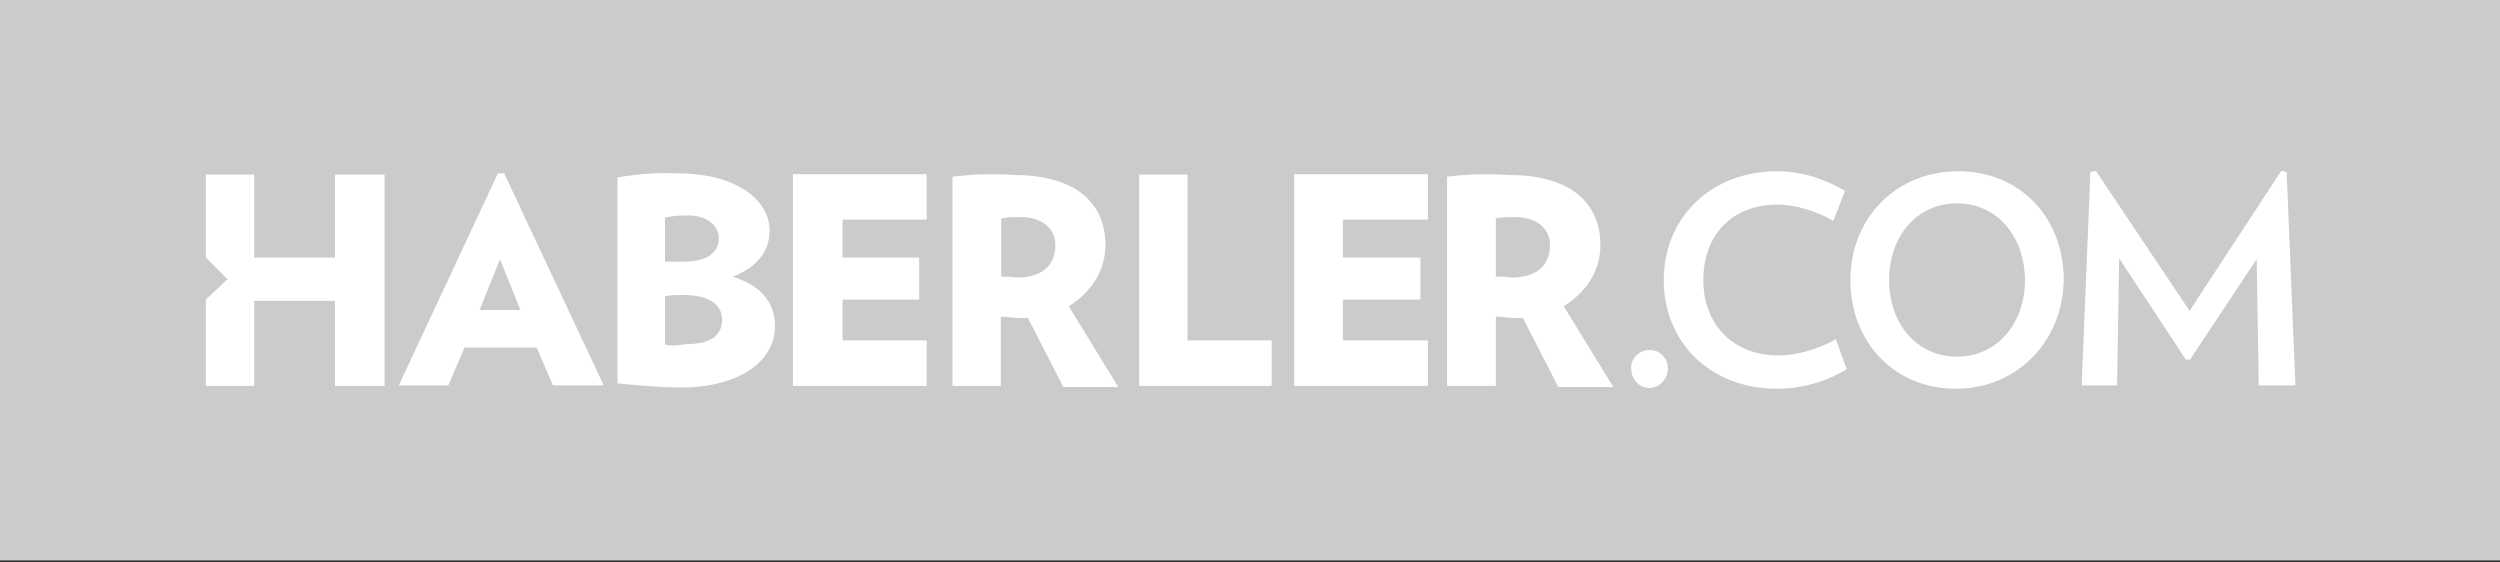 <svg width="800" height="180" viewBox="0 0 800 180" fill="none" xmlns="http://www.w3.org/2000/svg">
<rect x="0" y="0" width="800" height="180" fill="#333333" stroke="none"/>
<path d="M0 0H800V179.333H0V0Z" fill="#CBCBCB"/>
<path d="M159.333 55.467L127.6 123.334H143.467L148.667 111.2H171.733L176.933 123.334H193.2L161.333 55.467H159.333ZM153.467 99.2L160 82.934L166.533 99.2H153.467ZM212.8 110.267V94.8C214.533 94.4 216.267 94.4 218.667 94.4C226.933 94.4 231.067 97.467 231.067 102.267C231.067 107.467 227.333 110.134 219.333 110.134C216.267 110.667 214.8 110.667 212.8 110.267ZM212.8 83.734V69.6C214.933 69.2 216.933 68.934 220 68.934C226.533 68.934 230 72.4 230 76.134C230 80.934 226.267 83.734 218.667 83.734C215.867 83.734 214.533 83.734 212.8 83.734ZM197.6 56.8V122.667C204.133 123.334 211.733 124 217.6 124C238 124 248 114.667 248 104.4C248 96.8 243.467 91.334 234.533 88.534C242.133 85.467 246.267 80.667 246.267 73.734C246.267 64.4 236.267 55.467 216.667 55.467C211.067 55.067 202.4 55.867 197.6 56.8ZM253.733 55.867V123.467H296.533V108.934H269.6V95.867H294.133V82.4H269.6V70.267H296.533V55.734H253.733V55.867ZM320.4 88.534V69.867C322.533 69.467 324.133 69.467 326.667 69.467C333.2 69.467 337.733 72.934 337.733 78.4C337.733 85.334 332.933 88.8 325.6 88.8C323.467 88.534 322.4 88.534 320.4 88.534ZM304.8 56.534V123.467H320.267V101.334C322.4 101.334 323.733 101.734 326.133 101.734C327.2 101.734 327.867 101.734 328.933 101.734L340.267 123.867H357.867L342 98C349.2 93.467 353.733 86.667 353.733 78.4C353.733 66 345.467 56 324.4 56C316.533 55.467 310.4 55.867 304.8 56.534ZM364.533 55.867V123.467H406.933V108.934H380V55.867H364.533ZM414.133 55.867V123.467H456.933V108.934H429.733V95.867H454.533V82.4H429.733V70.267H456.933V55.734H414.133V55.867ZM478.667 88.534V69.867C480.8 69.467 482.4 69.467 484.933 69.467C491.467 69.467 496 72.934 496 78.4C496 85.334 491.2 88.8 483.867 88.8C481.733 88.534 480.667 88.534 478.667 88.534ZM463.067 56.534V123.467H478.667V101.334C480.8 101.334 482.133 101.734 484.533 101.734C485.6 101.734 486.267 101.734 487.333 101.734L498.667 123.867H516.267L500.4 98C507.6 93.467 512.133 86.667 512.133 78.4C512.133 66 503.867 56 482.8 56C475.2 55.467 468.667 55.867 463.067 56.534ZM527.867 112C531.333 112 533.733 114.8 533.733 117.867C533.733 121.334 530.933 124.134 527.867 124.134C524.4 124.134 522 121.334 522 117.867C521.733 114.8 524.533 112 527.867 112ZM568.667 124.4C547.333 124.4 532.4 109.6 532.4 89.6C532.4 69.6 547.6 54.8 568.667 54.8C576.933 54.8 584.533 57.6 590.4 61.067L586.667 70.667C581.467 67.6 574.533 65.467 568.8 65.467C554 65.467 545.067 75.467 545.067 89.6C545.067 103.734 554.4 113.734 569.2 113.734C575.067 113.734 582.267 111.6 587.467 108.534L590.933 118.134C585.2 121.734 577.2 124.4 568.667 124.4ZM625.867 124.4C606.267 124.4 592.133 109.6 592.133 89.6C592.133 69.6 606.933 54.8 626.667 54.8C646.4 54.8 660.4 69.6 660.4 89.6C660 109.6 645.2 124.4 625.867 124.4ZM626.267 65.067C613.467 65.067 604.533 75.467 604.533 89.6C604.533 103.734 613.467 114.134 626.267 114.134C639.067 114.134 648 103.467 648 89.6C647.867 75.467 638.933 65.067 626.267 65.067ZM722.8 123.334L722.133 82.934L700.8 115.067H699.467L678.133 82.667L677.467 123.334H666.133L668.933 55.067L670.667 54.667L700.667 99.467L730 54.667L731.733 55.067L734.533 123.334H722.8ZM107.2 55.867V82.4H81.333V55.867H65.867V82.4L72.8 89.334L65.867 95.867V123.467H81.333V96.267H107.2V123.467H123.067V55.867H107.2Z" fill="white"/>
</svg>
